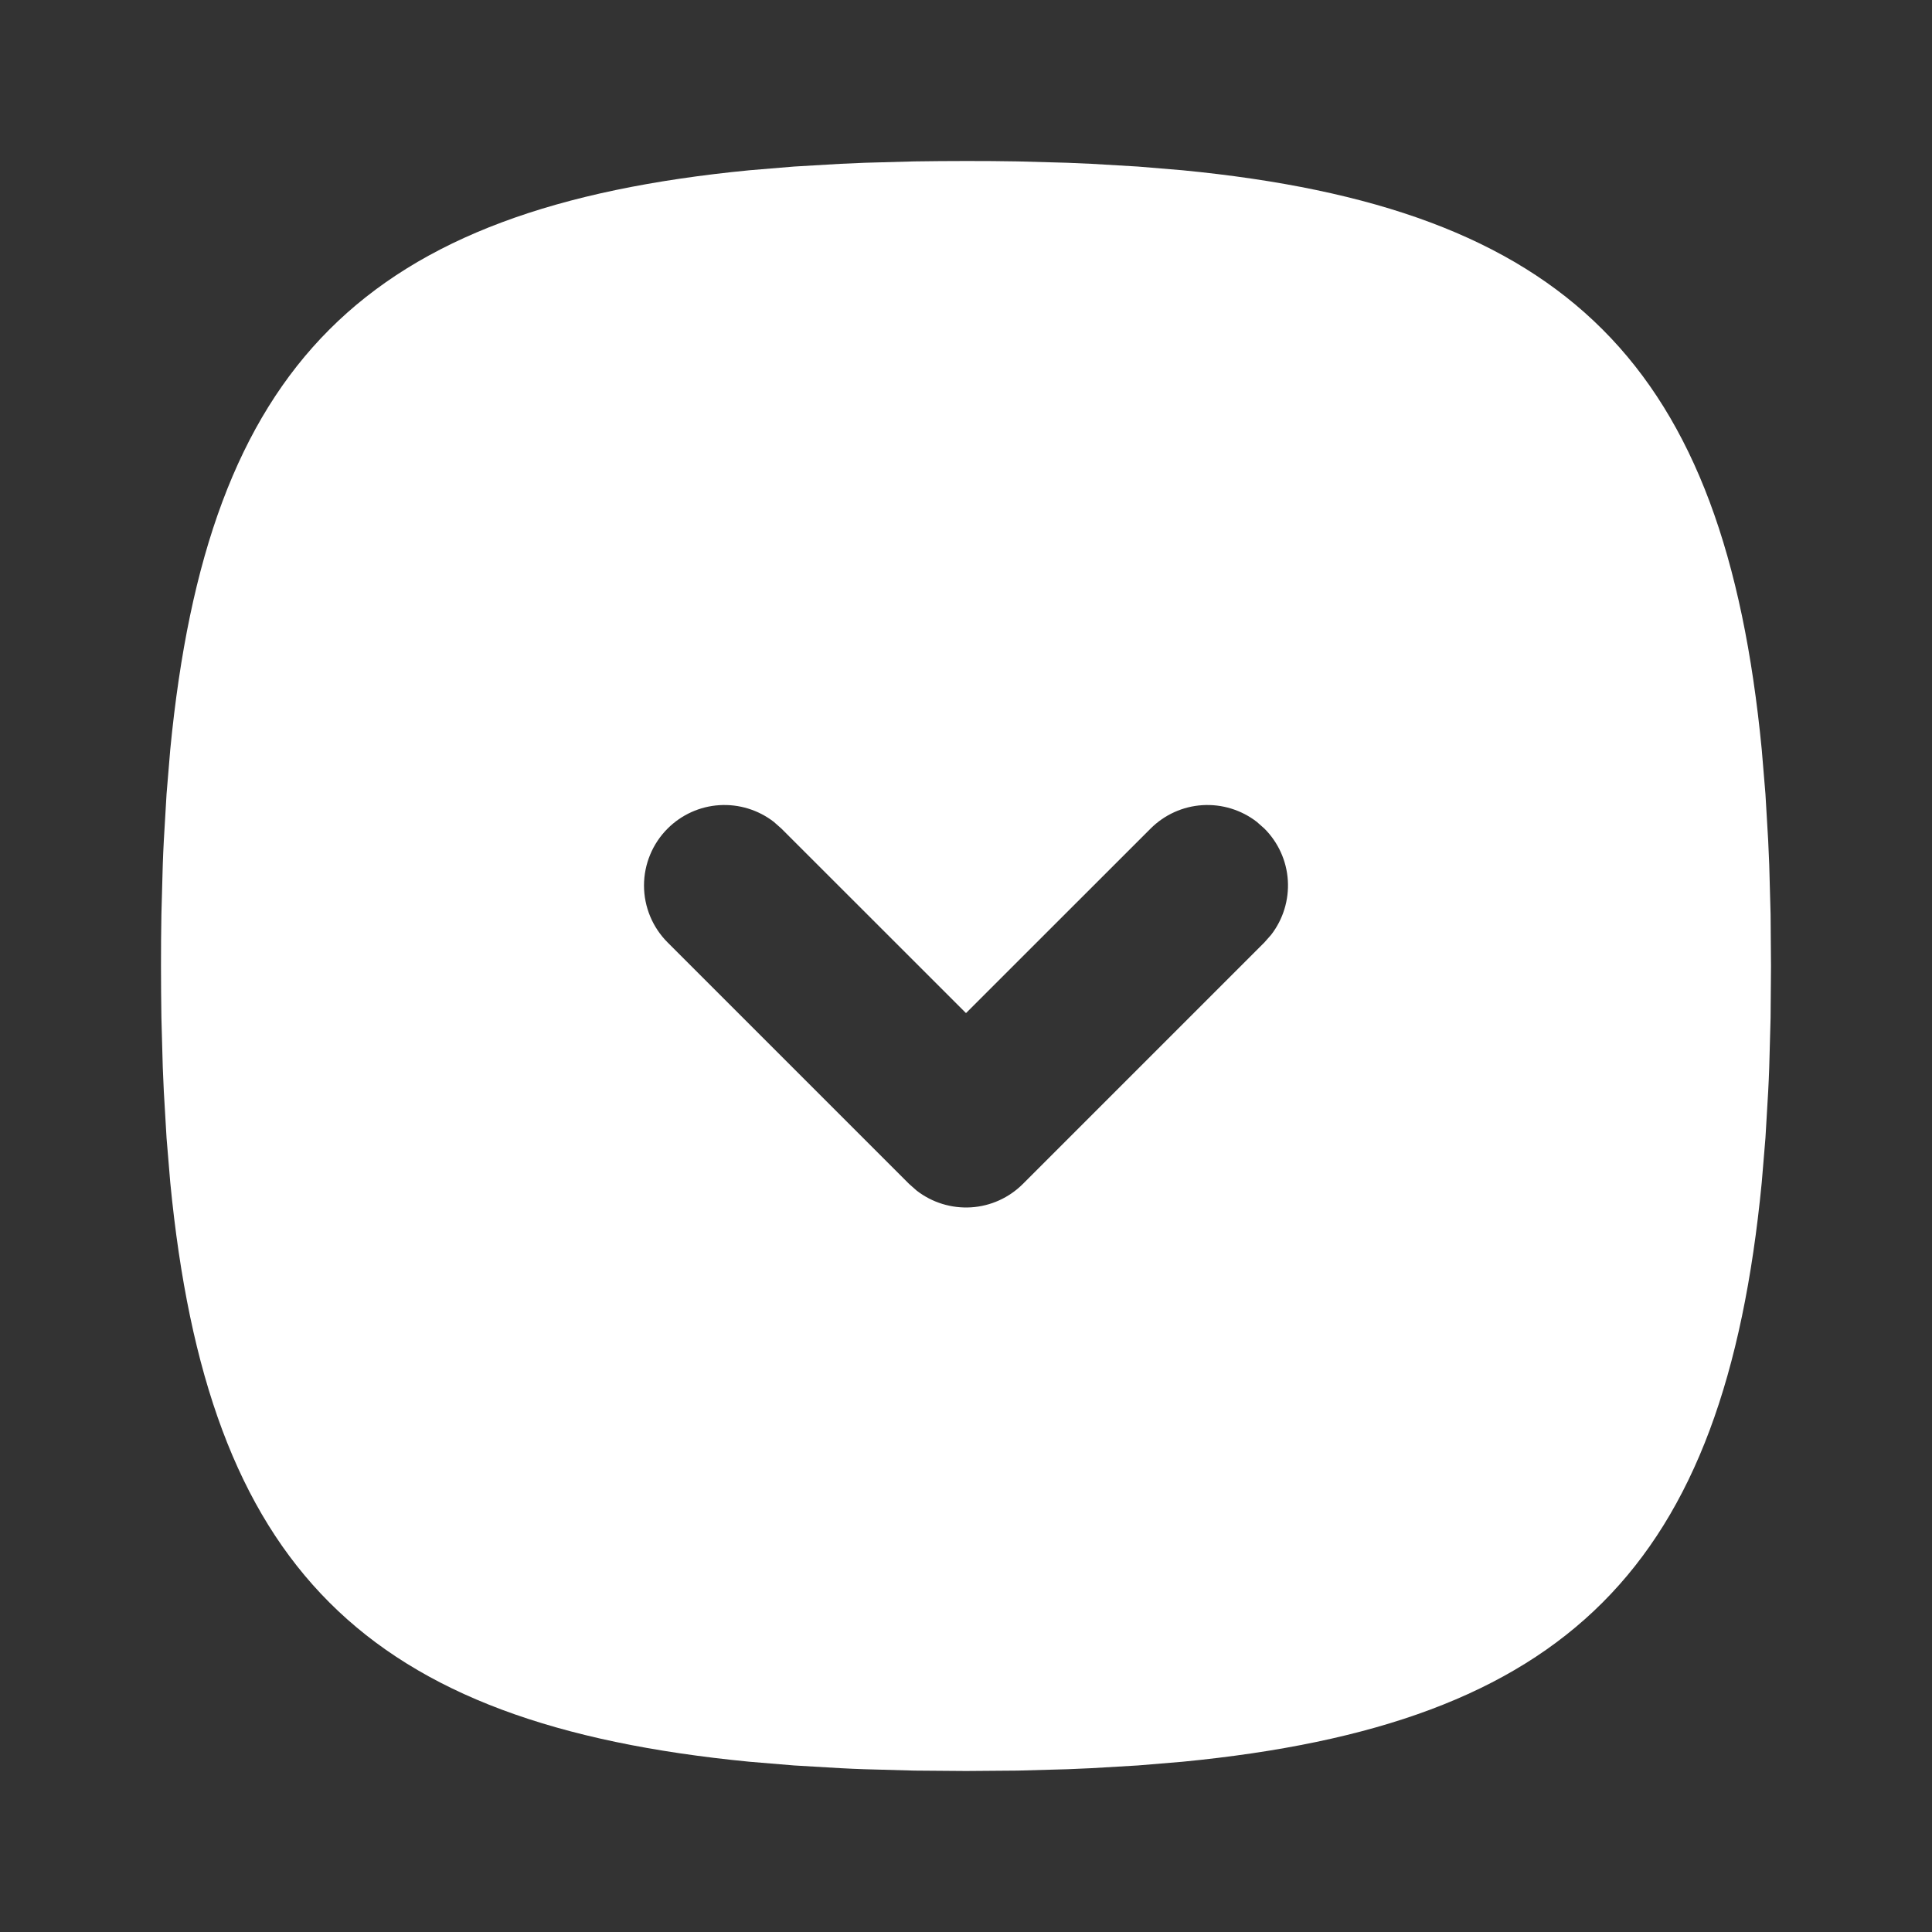 <svg width="24" height="24" viewBox="0 0 24 24" fill="none" xmlns="http://www.w3.org/2000/svg">
<rect x="0" y="0" width="24" height="24" fill="#333333" stroke="none"/>
<g id="square-rounded-chevron-down-filled">
<path id="Vector" d="M12 2C11.782 2 11.568 2.002 11.358 2.005L10.742 2.022L10.443 2.035L9.864 2.069L9.311 2.115C4.526 2.579 2.579 4.526 2.115 9.311L2.069 9.864L2.035 10.443C2.03 10.541 2.025 10.641 2.022 10.742L2.005 11.358L2.001 11.676L2 12C2 12.218 2.002 12.432 2.005 12.642L2.022 13.258L2.035 13.557L2.069 14.136L2.115 14.689C2.579 19.474 4.526 21.421 9.311 21.885L9.864 21.931L10.443 21.965C10.541 21.97 10.641 21.975 10.742 21.978L11.358 21.995L12 22L12.642 21.995L13.258 21.978L13.557 21.965L14.136 21.931L14.689 21.885C19.474 21.421 21.421 19.474 21.885 14.689L21.931 14.136L21.965 13.557C21.97 13.459 21.975 13.359 21.978 13.258L21.995 12.642L22 12L21.995 11.358L21.978 10.742L21.965 10.443L21.931 9.864L21.885 9.311C21.421 4.526 19.474 2.579 14.689 2.115L14.136 2.069L13.557 2.035C13.457 2.03 13.358 2.026 13.258 2.022L12.642 2.005L12.324 2.001L12 2ZM8.293 10.293C8.465 10.121 8.694 10.017 8.937 10.002C9.18 9.987 9.421 10.061 9.613 10.21L9.707 10.293L12 12.585L14.293 10.293C14.465 10.121 14.694 10.017 14.937 10.002C15.18 9.987 15.421 10.061 15.613 10.21L15.707 10.293C15.879 10.465 15.983 10.694 15.998 10.937C16.013 11.18 15.939 11.421 15.79 11.613L15.707 11.707L12.707 14.707C12.535 14.879 12.306 14.983 12.063 14.998C11.82 15.013 11.579 14.939 11.387 14.79L11.293 14.707L8.293 11.707C8.106 11.52 8 11.265 8 11C8 10.735 8.106 10.48 8.293 10.293Z" fill="white"/>
</g>
</svg>
